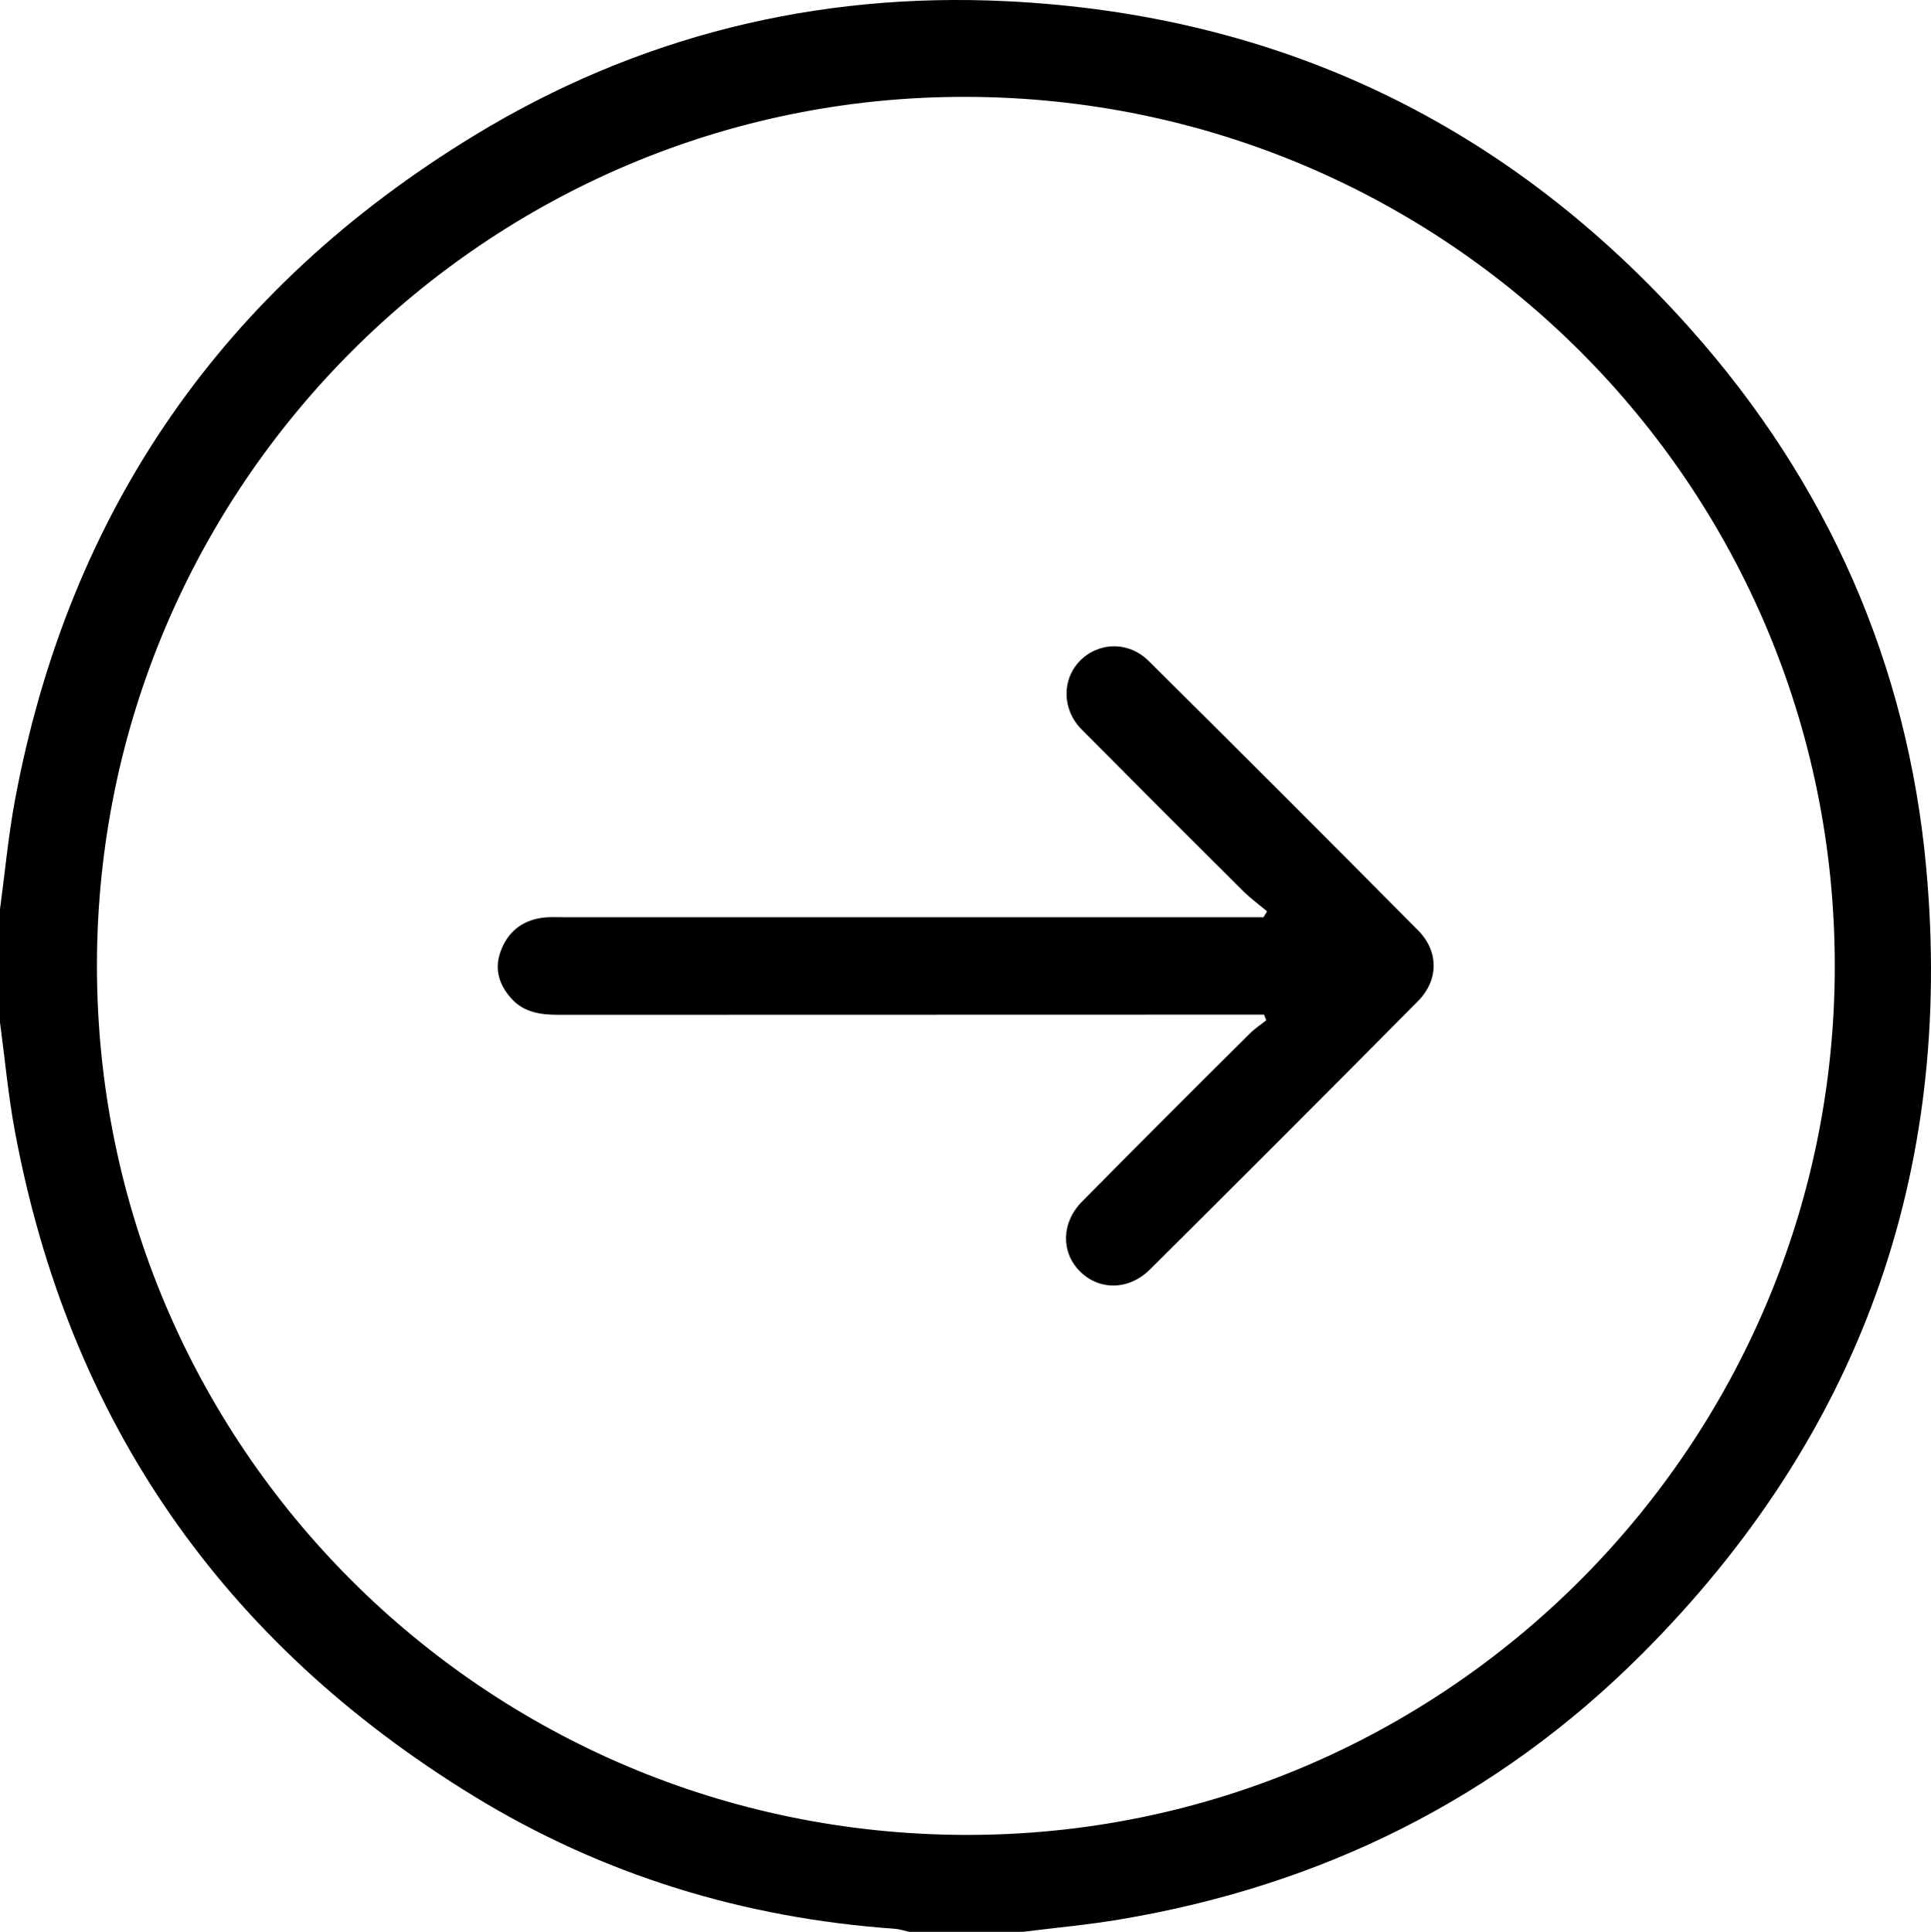 <?xml version="1.0" encoding="UTF-8"?> <svg xmlns="http://www.w3.org/2000/svg" viewBox="0 0 2272.82 2273.57"> <title>Ресурс 2</title> <g id="Слой_2" data-name="Слой 2"> <g id="Слой_1-2" data-name="Слой 1"> <g id="DFD98n.tif"> <path d="M2.63,1075.34c5.81-43,9.74-86.41,17.71-129C84.05,605.73,265.16,345,560.21,165.06,752.14,48,963-4.29,1187.22,6.63c321.58,15.66,591,145.22,805.18,385.69C2153.65,573.4,2248,786.51,2269.93,1027.63c32.67,359.21-79.75,669.42-335.16,924.64-170.28,170.16-377.2,272.3-614.63,312-37.77,6.32-76,9.76-114.06,14.54H1072.85c-5.71-1.26-11.36-3.25-17.13-3.66-177.84-12.55-344.2-63.42-496-156.44C265.21,1938.2,84,1678,20.34,1337.55c-8-42.61-11.9-86-17.71-129Zm2159.59,66.53c-.14-564.45-456.36-1021.09-1021.74-1022.67-564-1.58-1023.91,457.92-1023.77,1022.85.14,564.45,456.35,1021.07,1021.73,1022.66C1702.44,2166.29,2162.36,1706.79,2162.22,1141.87Z" transform="translate(-2.63 -5.22)"></path> <path d="M1494,1077.76c-9.54-8-19.71-15.45-28.53-24.22q-95.25-94.71-189.88-190c-22.94-23.23-23.21-58.12-2.42-80,21.66-22.82,57.52-24.22,81.44-.5q159.23,157.89,317.15,317.09c24.51,24.69,24.44,58.56-.24,83.44q-157.1,158.46-315.41,315.7c-25.25,25.1-60.65,24.77-83.14,1.43-21.72-22.54-21-56.93,3.36-81.5q98.37-99.44,197.69-197.93c5.73-5.71,12.65-10.2,19-15.26l-2.46-6.68h-24.74q-403,0-805.95.2c-20.86,0-40.29-2.82-54.84-18.58-14.32-15.52-20.94-34.16-13.49-55.24,8.06-22.83,24.41-36.65,48.42-40.28,8.7-1.31,17.72-.73,26.6-.73q399.63,0,799.28,0h24Z" transform="translate(-2.63 -5.22)"></path> </g> </g> </g> </svg> 